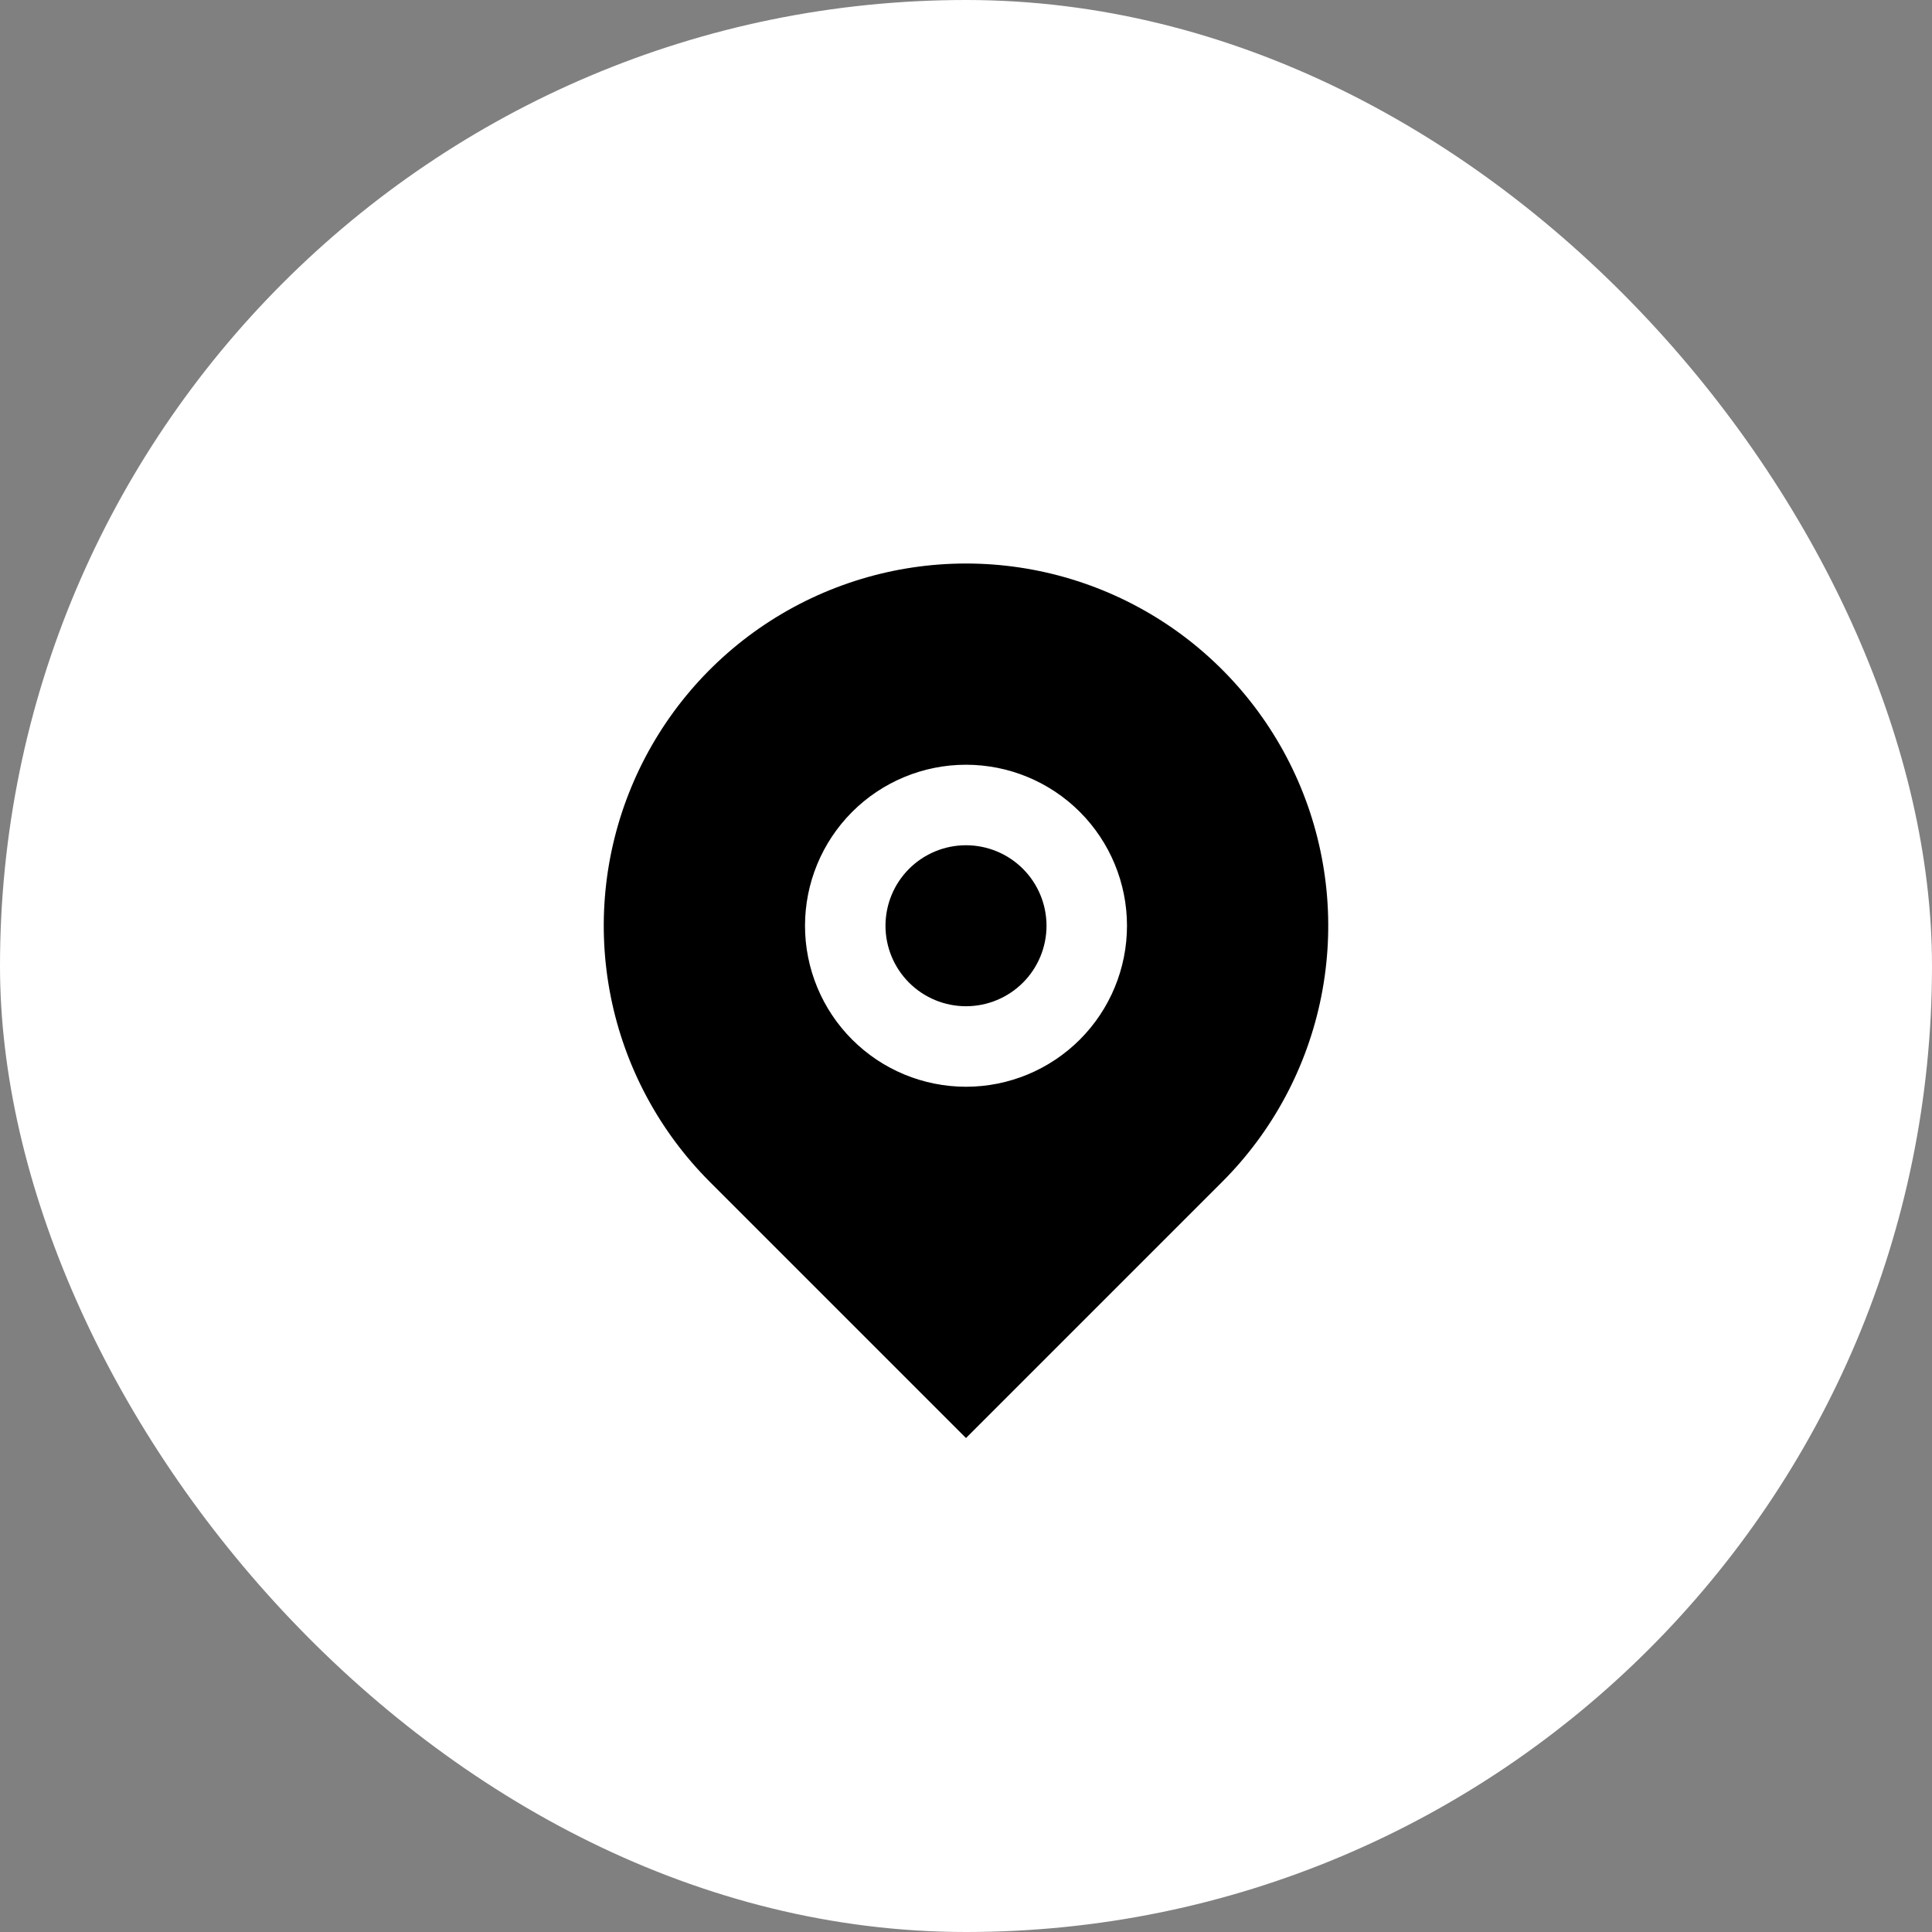 <svg width="64" height="64" viewBox="0 0 64 64" fill="none" xmlns="http://www.w3.org/2000/svg">
<rect x="0" y="0" width="64" height="64" fill="#808080" stroke="none"/>
<rect width="64" height="64" rx="32" fill="white"/>
<g clip-path="url(#clip0_1051_7079)">
<path d="M40.485 39.152L32 47.637L23.515 39.152C21.837 37.474 20.694 35.336 20.231 33.008C19.768 30.68 20.005 28.267 20.913 26.075C21.822 23.882 23.36 22.008 25.333 20.689C27.307 19.371 29.627 18.667 32 18.667C34.373 18.667 36.693 19.371 38.667 20.689C40.64 22.008 42.178 23.882 43.087 26.075C43.995 28.267 44.232 30.68 43.769 33.008C43.306 35.336 42.164 37.474 40.485 39.152V39.152ZM32 36C33.414 36 34.771 35.438 35.771 34.438C36.771 33.438 37.333 32.081 37.333 30.667C37.333 29.252 36.771 27.896 35.771 26.895C34.771 25.895 33.414 25.333 32 25.333C30.585 25.333 29.229 25.895 28.229 26.895C27.229 27.896 26.667 29.252 26.667 30.667C26.667 32.081 27.229 33.438 28.229 34.438C29.229 35.438 30.585 36 32 36V36ZM32 33.333C31.293 33.333 30.614 33.052 30.114 32.552C29.614 32.052 29.333 31.374 29.333 30.667C29.333 29.959 29.614 29.281 30.114 28.781C30.614 28.281 31.293 28 32 28C32.707 28 33.386 28.281 33.886 28.781C34.386 29.281 34.667 29.959 34.667 30.667C34.667 31.374 34.386 32.052 33.886 32.552C33.386 33.052 32.707 33.333 32 33.333Z" fill="black"/>
</g>
<defs>
<clipPath id="clip0_1051_7079">
<rect width="32" height="32" fill="white" transform="translate(16 16)"/>
</clipPath>
</defs>
</svg>
